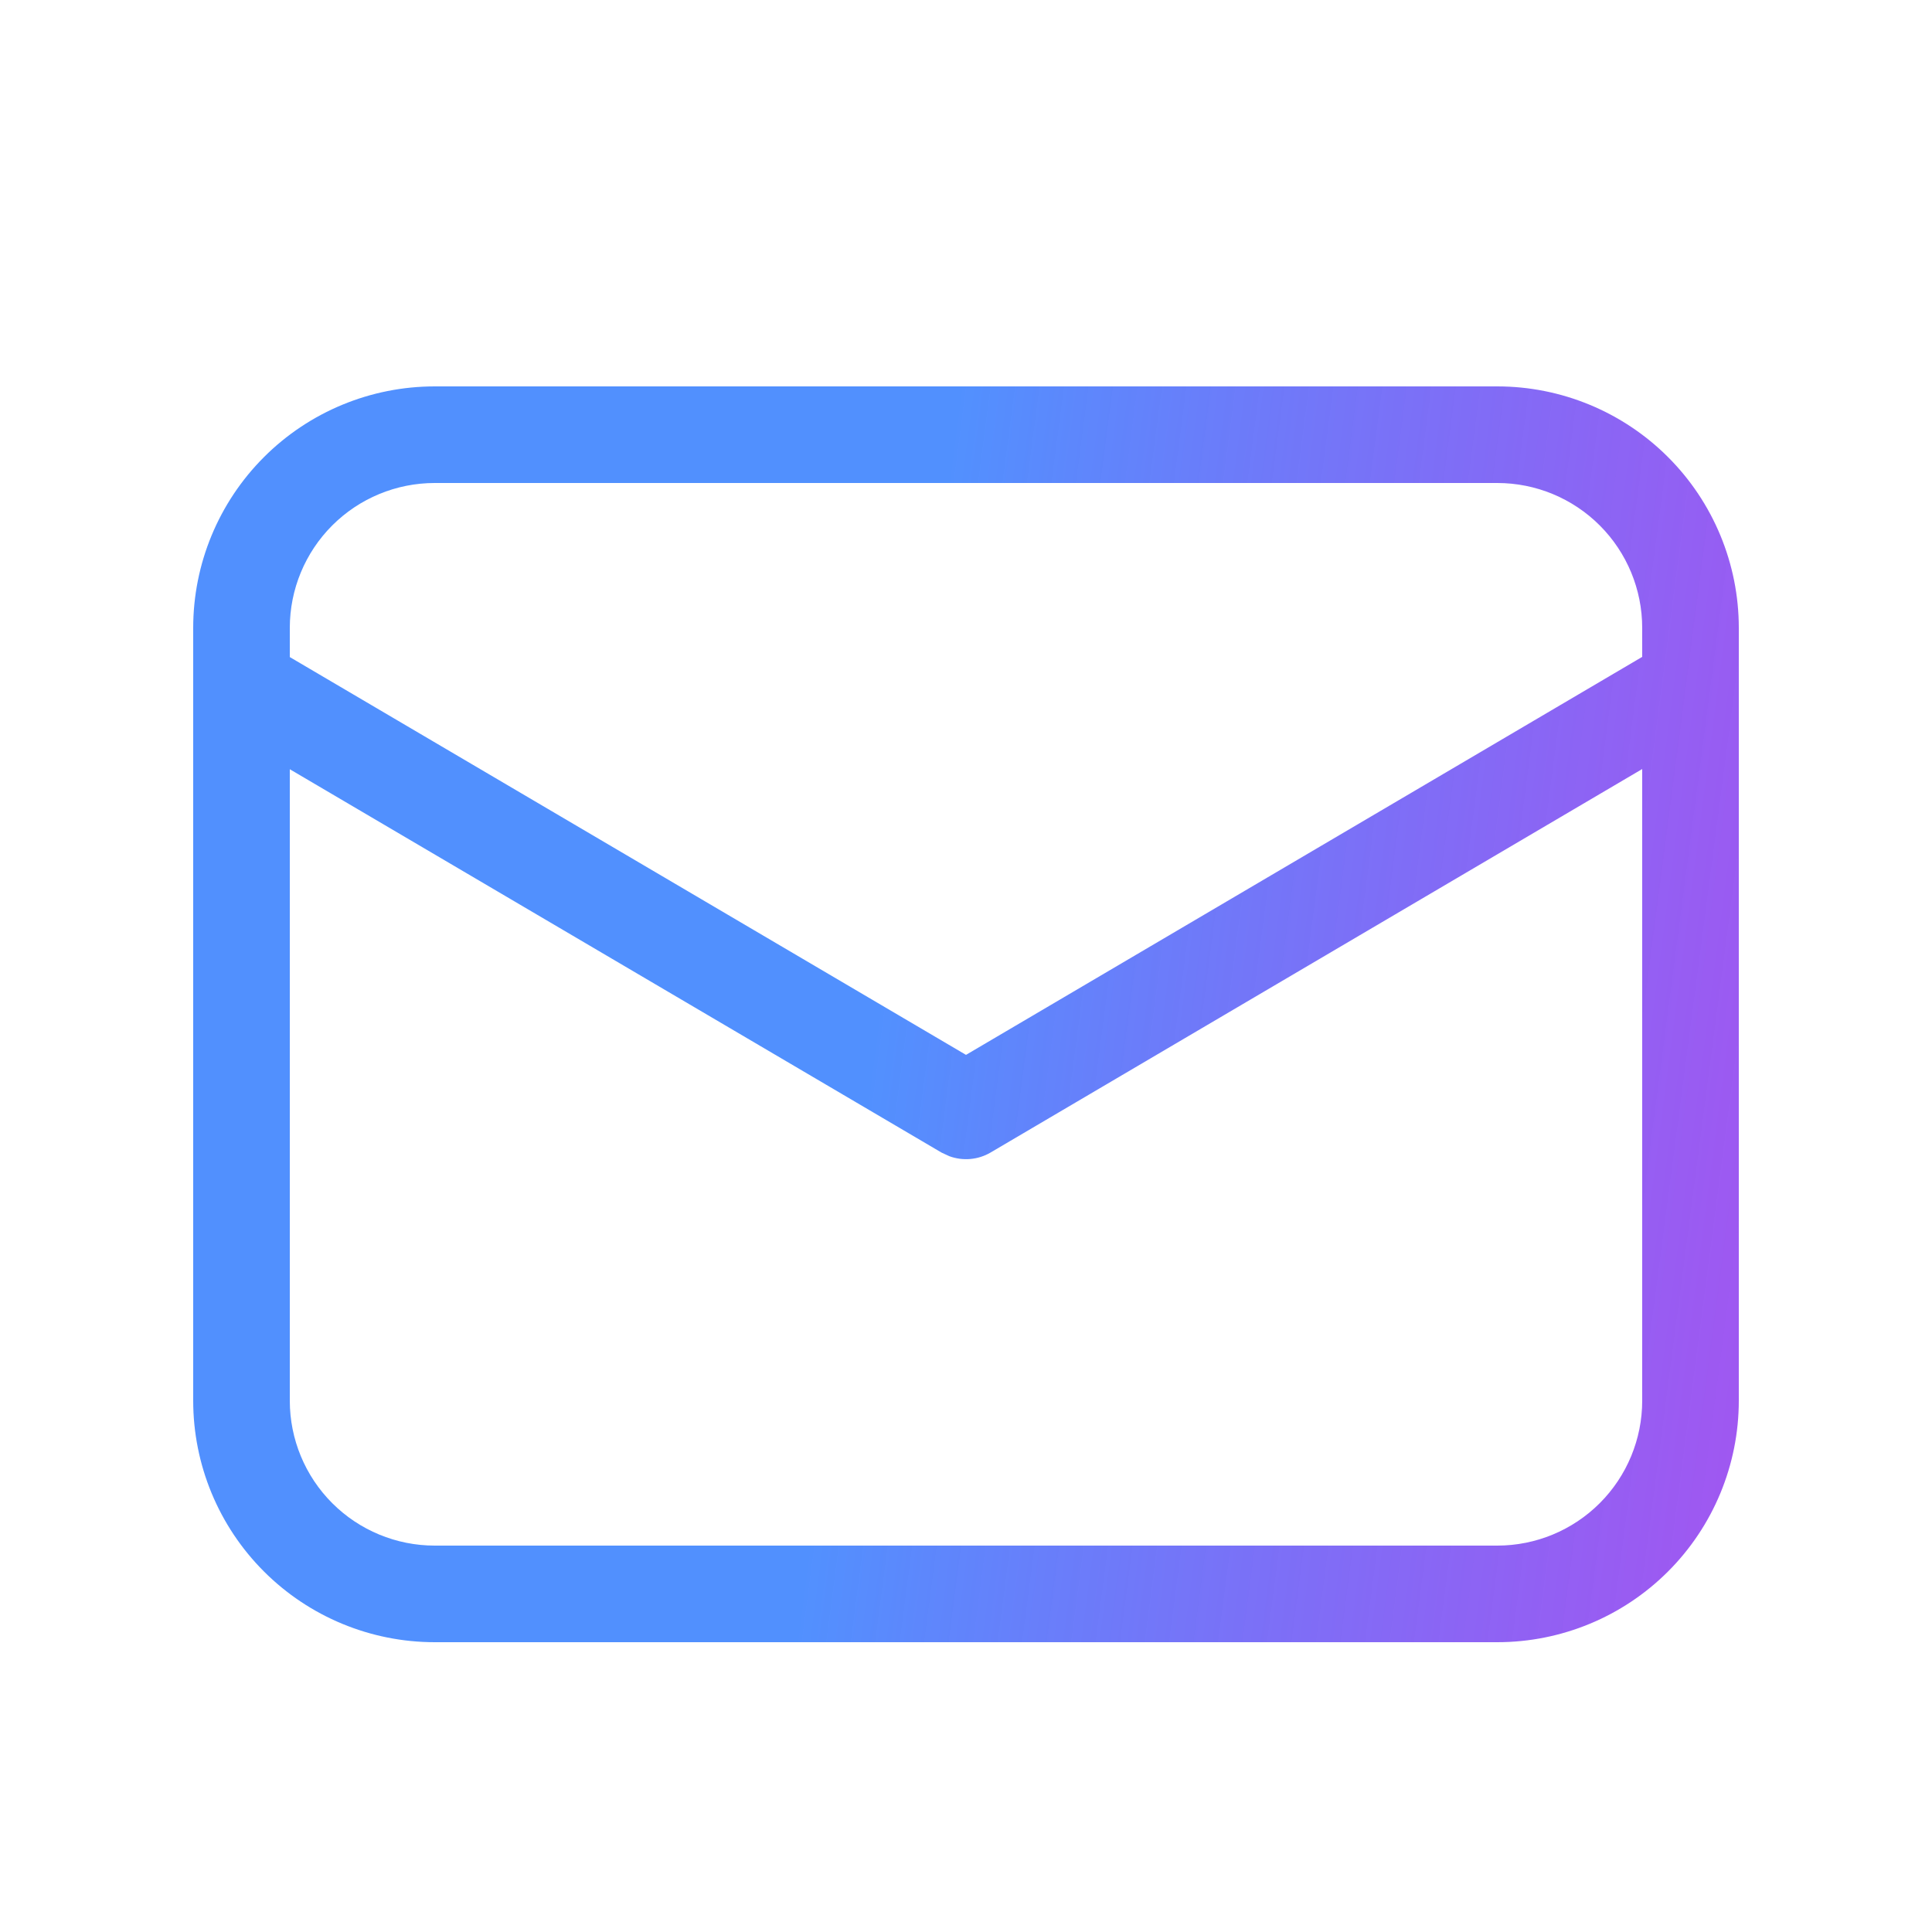 <svg width="90" height="90" viewBox="0 0 90 90" fill="none" xmlns="http://www.w3.org/2000/svg">
<path d="M69.75 18C72.734 18 75.595 19.185 77.705 21.295C79.815 23.405 81 26.266 81 29.25V65.25C81 68.234 79.815 71.095 77.705 73.205C75.595 75.315 72.734 76.5 69.75 76.5H20.25C17.266 76.5 14.405 75.315 12.295 73.205C10.185 71.095 9 68.234 9 65.25V29.25C9 26.266 10.185 23.405 12.295 21.295C14.405 19.185 17.266 18 20.25 18H69.75ZM76.5 35.825L46.143 53.69C45.856 53.858 45.535 53.961 45.204 53.99C44.872 54.02 44.538 53.975 44.226 53.861L43.857 53.69L13.5 35.834V65.25C13.5 67.04 14.211 68.757 15.477 70.023C16.743 71.289 18.46 72 20.25 72H69.75C71.54 72 73.257 71.289 74.523 70.023C75.789 68.757 76.5 67.04 76.5 65.25V35.825ZM69.75 22.5H20.25C18.46 22.5 16.743 23.211 15.477 24.477C14.211 25.743 13.5 27.46 13.5 29.25V30.609L45 49.14L76.5 30.6V29.25C76.5 27.46 75.789 25.743 74.523 24.477C73.257 23.211 71.54 22.5 69.75 22.5Z" fill="url(#paint0_linear_56_171)" fill-opacity="0.85"/>
<defs>
<linearGradient id="paint0_linear_56_171" x1="11.61" y1="18" x2="92.776" y2="28.628" gradientUnits="userSpaceOnUse">
<stop stop-color="#337DFE"/>
<stop offset="0.401" stop-color="#337DFE"/>
<stop offset="1" stop-color="#8200E8" stop-opacity="0.8"/>
</linearGradient>
</defs>
</svg>
